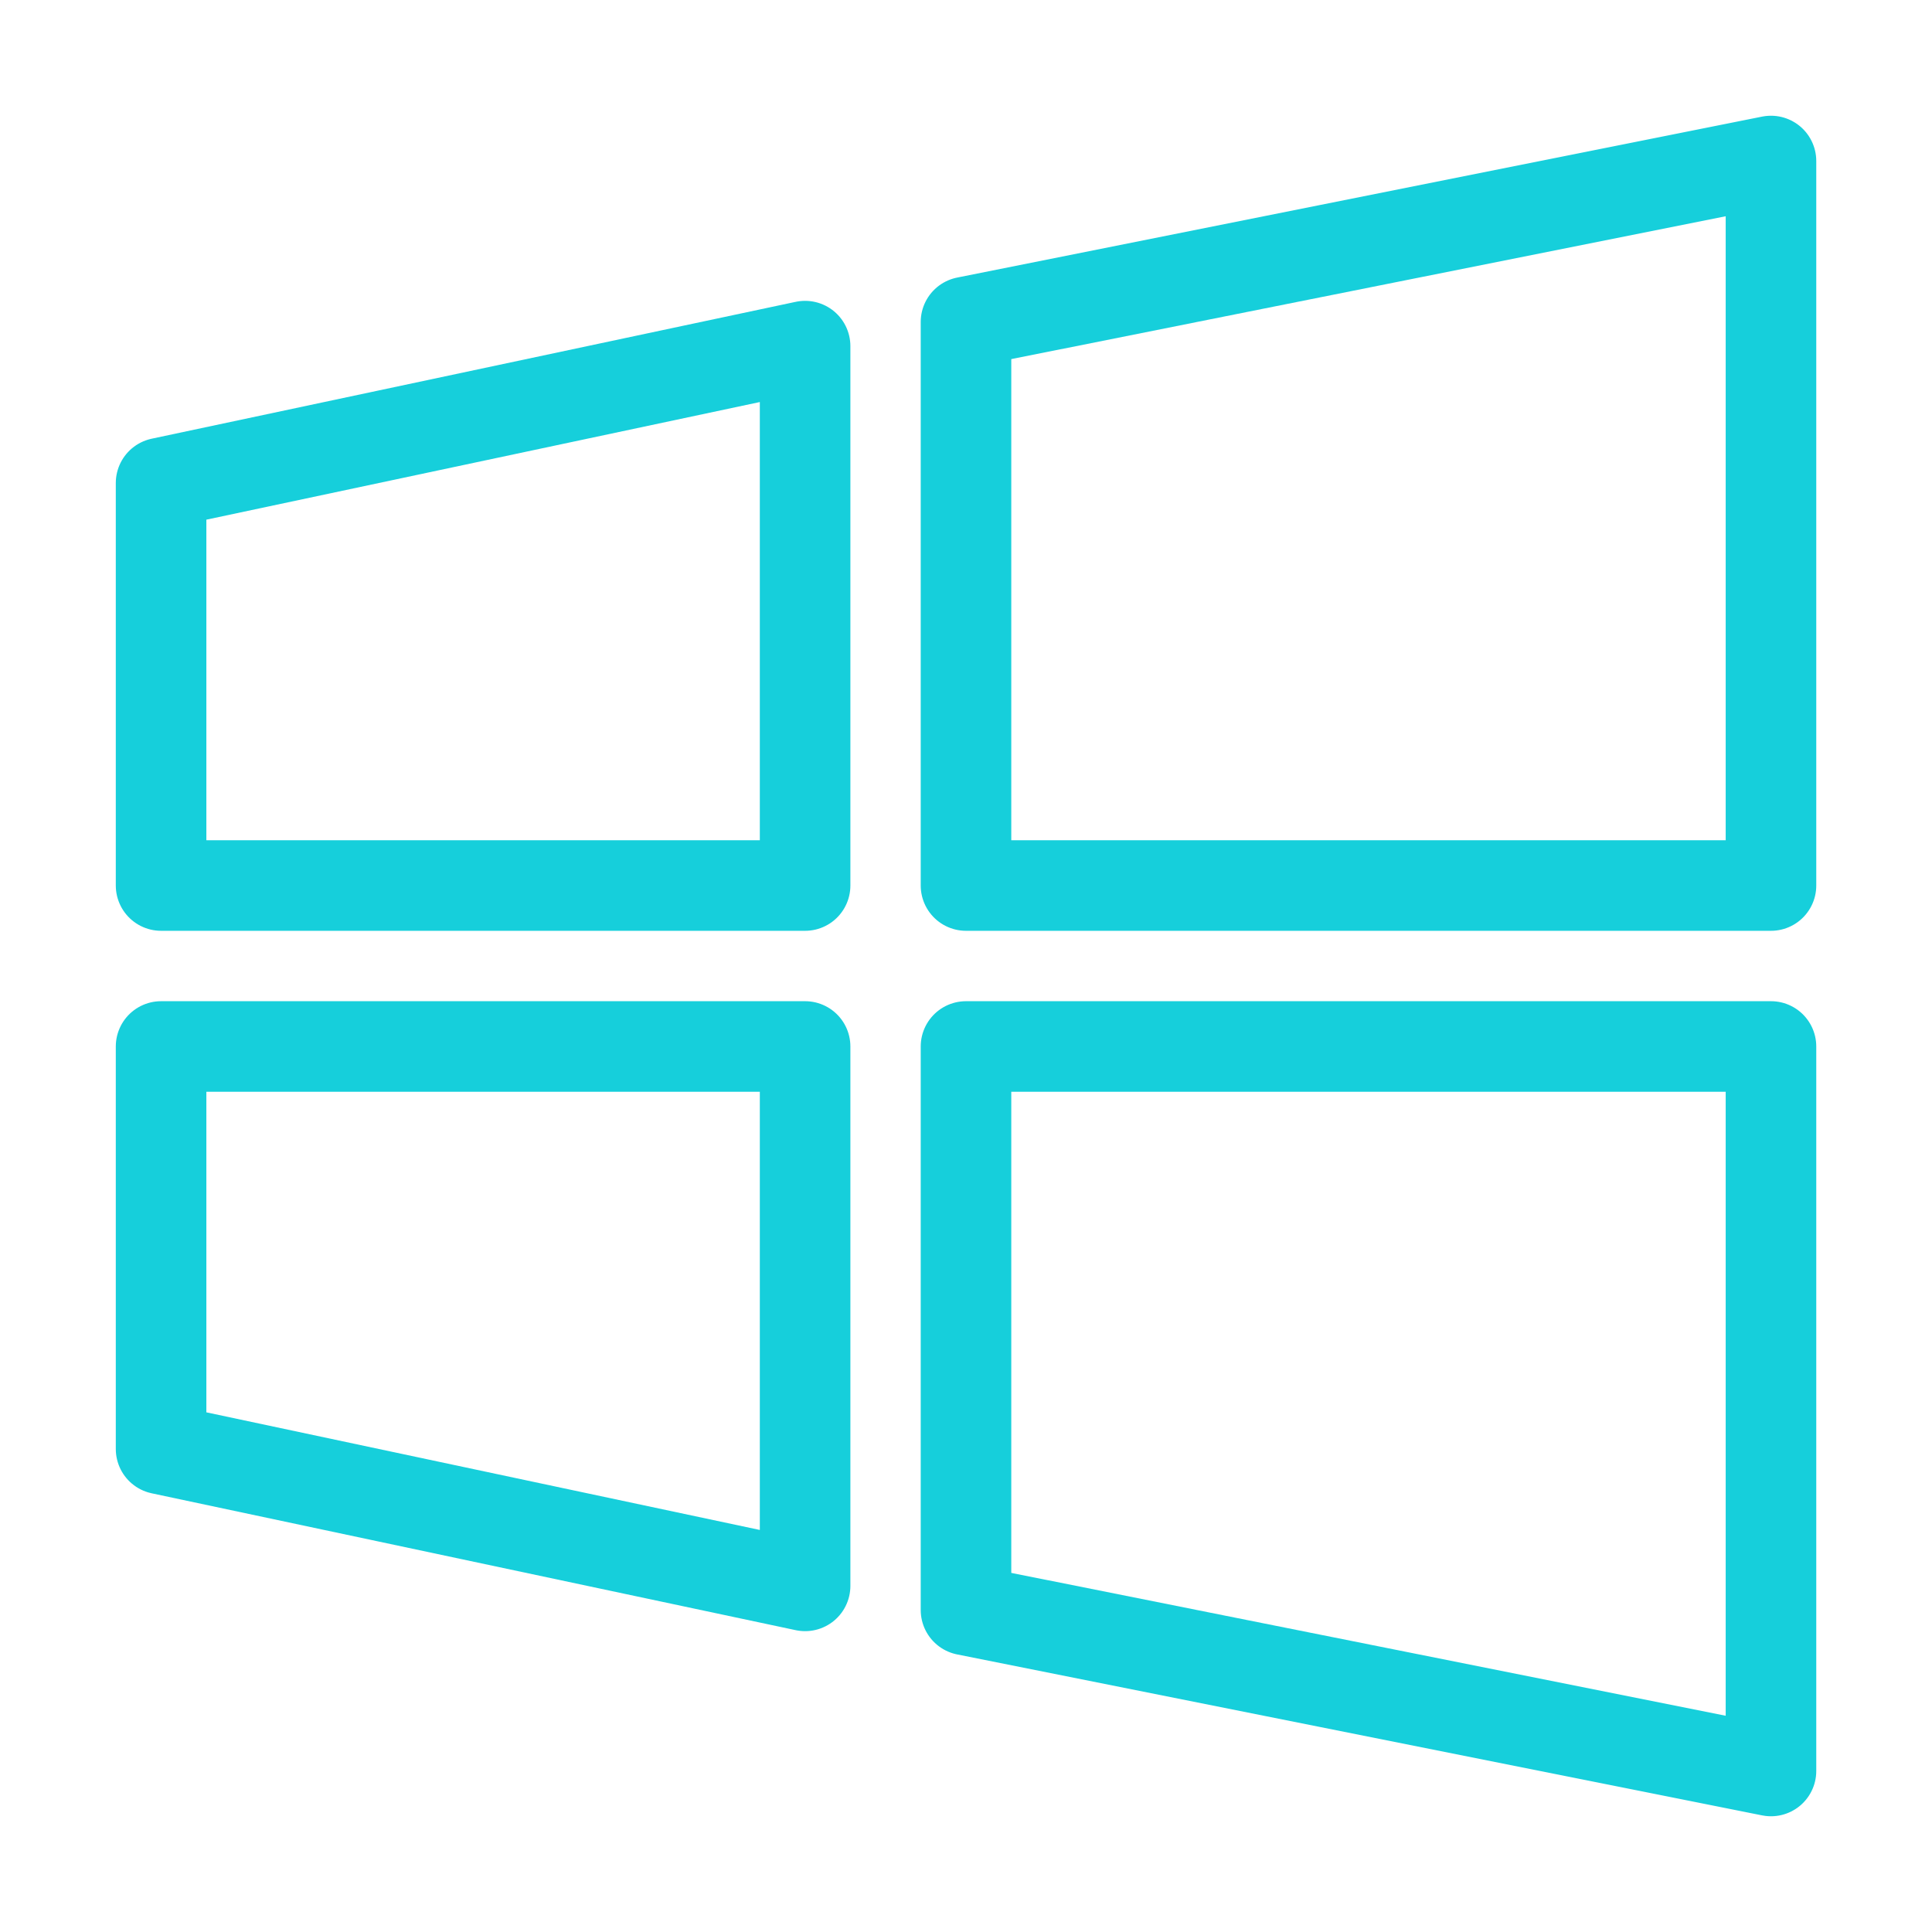 <?xml version="1.0" encoding="UTF-8"?> <svg xmlns="http://www.w3.org/2000/svg" width="32" height="32" viewBox="0 0 32 32" fill="none"> <path fill-rule="evenodd" clip-rule="evenodd" d="M29.333 2.667L16 5.333V14.667H29.333V2.667Z" stroke="#16CFDB" stroke-width="1.5" stroke-miterlimit="10" stroke-linecap="round" stroke-linejoin="round"></path> <path fill-rule="evenodd" clip-rule="evenodd" d="M29.333 29.333L16 26.667V17.333H29.333V29.333Z" stroke="#16CFDB" stroke-width="1.5" stroke-miterlimit="10" stroke-linecap="round" stroke-linejoin="round"></path> <path fill-rule="evenodd" clip-rule="evenodd" d="M13.335 5.733L2.668 8V14.667H13.335V5.733Z" stroke="#16CFDB" stroke-width="1.5" stroke-miterlimit="10" stroke-linecap="round" stroke-linejoin="round"></path> <path fill-rule="evenodd" clip-rule="evenodd" d="M13.335 26.267L2.668 24V17.333H13.335V26.267Z" stroke="#16CFDB" stroke-width="1.5" stroke-miterlimit="10" stroke-linecap="round" stroke-linejoin="round"></path> </svg> 